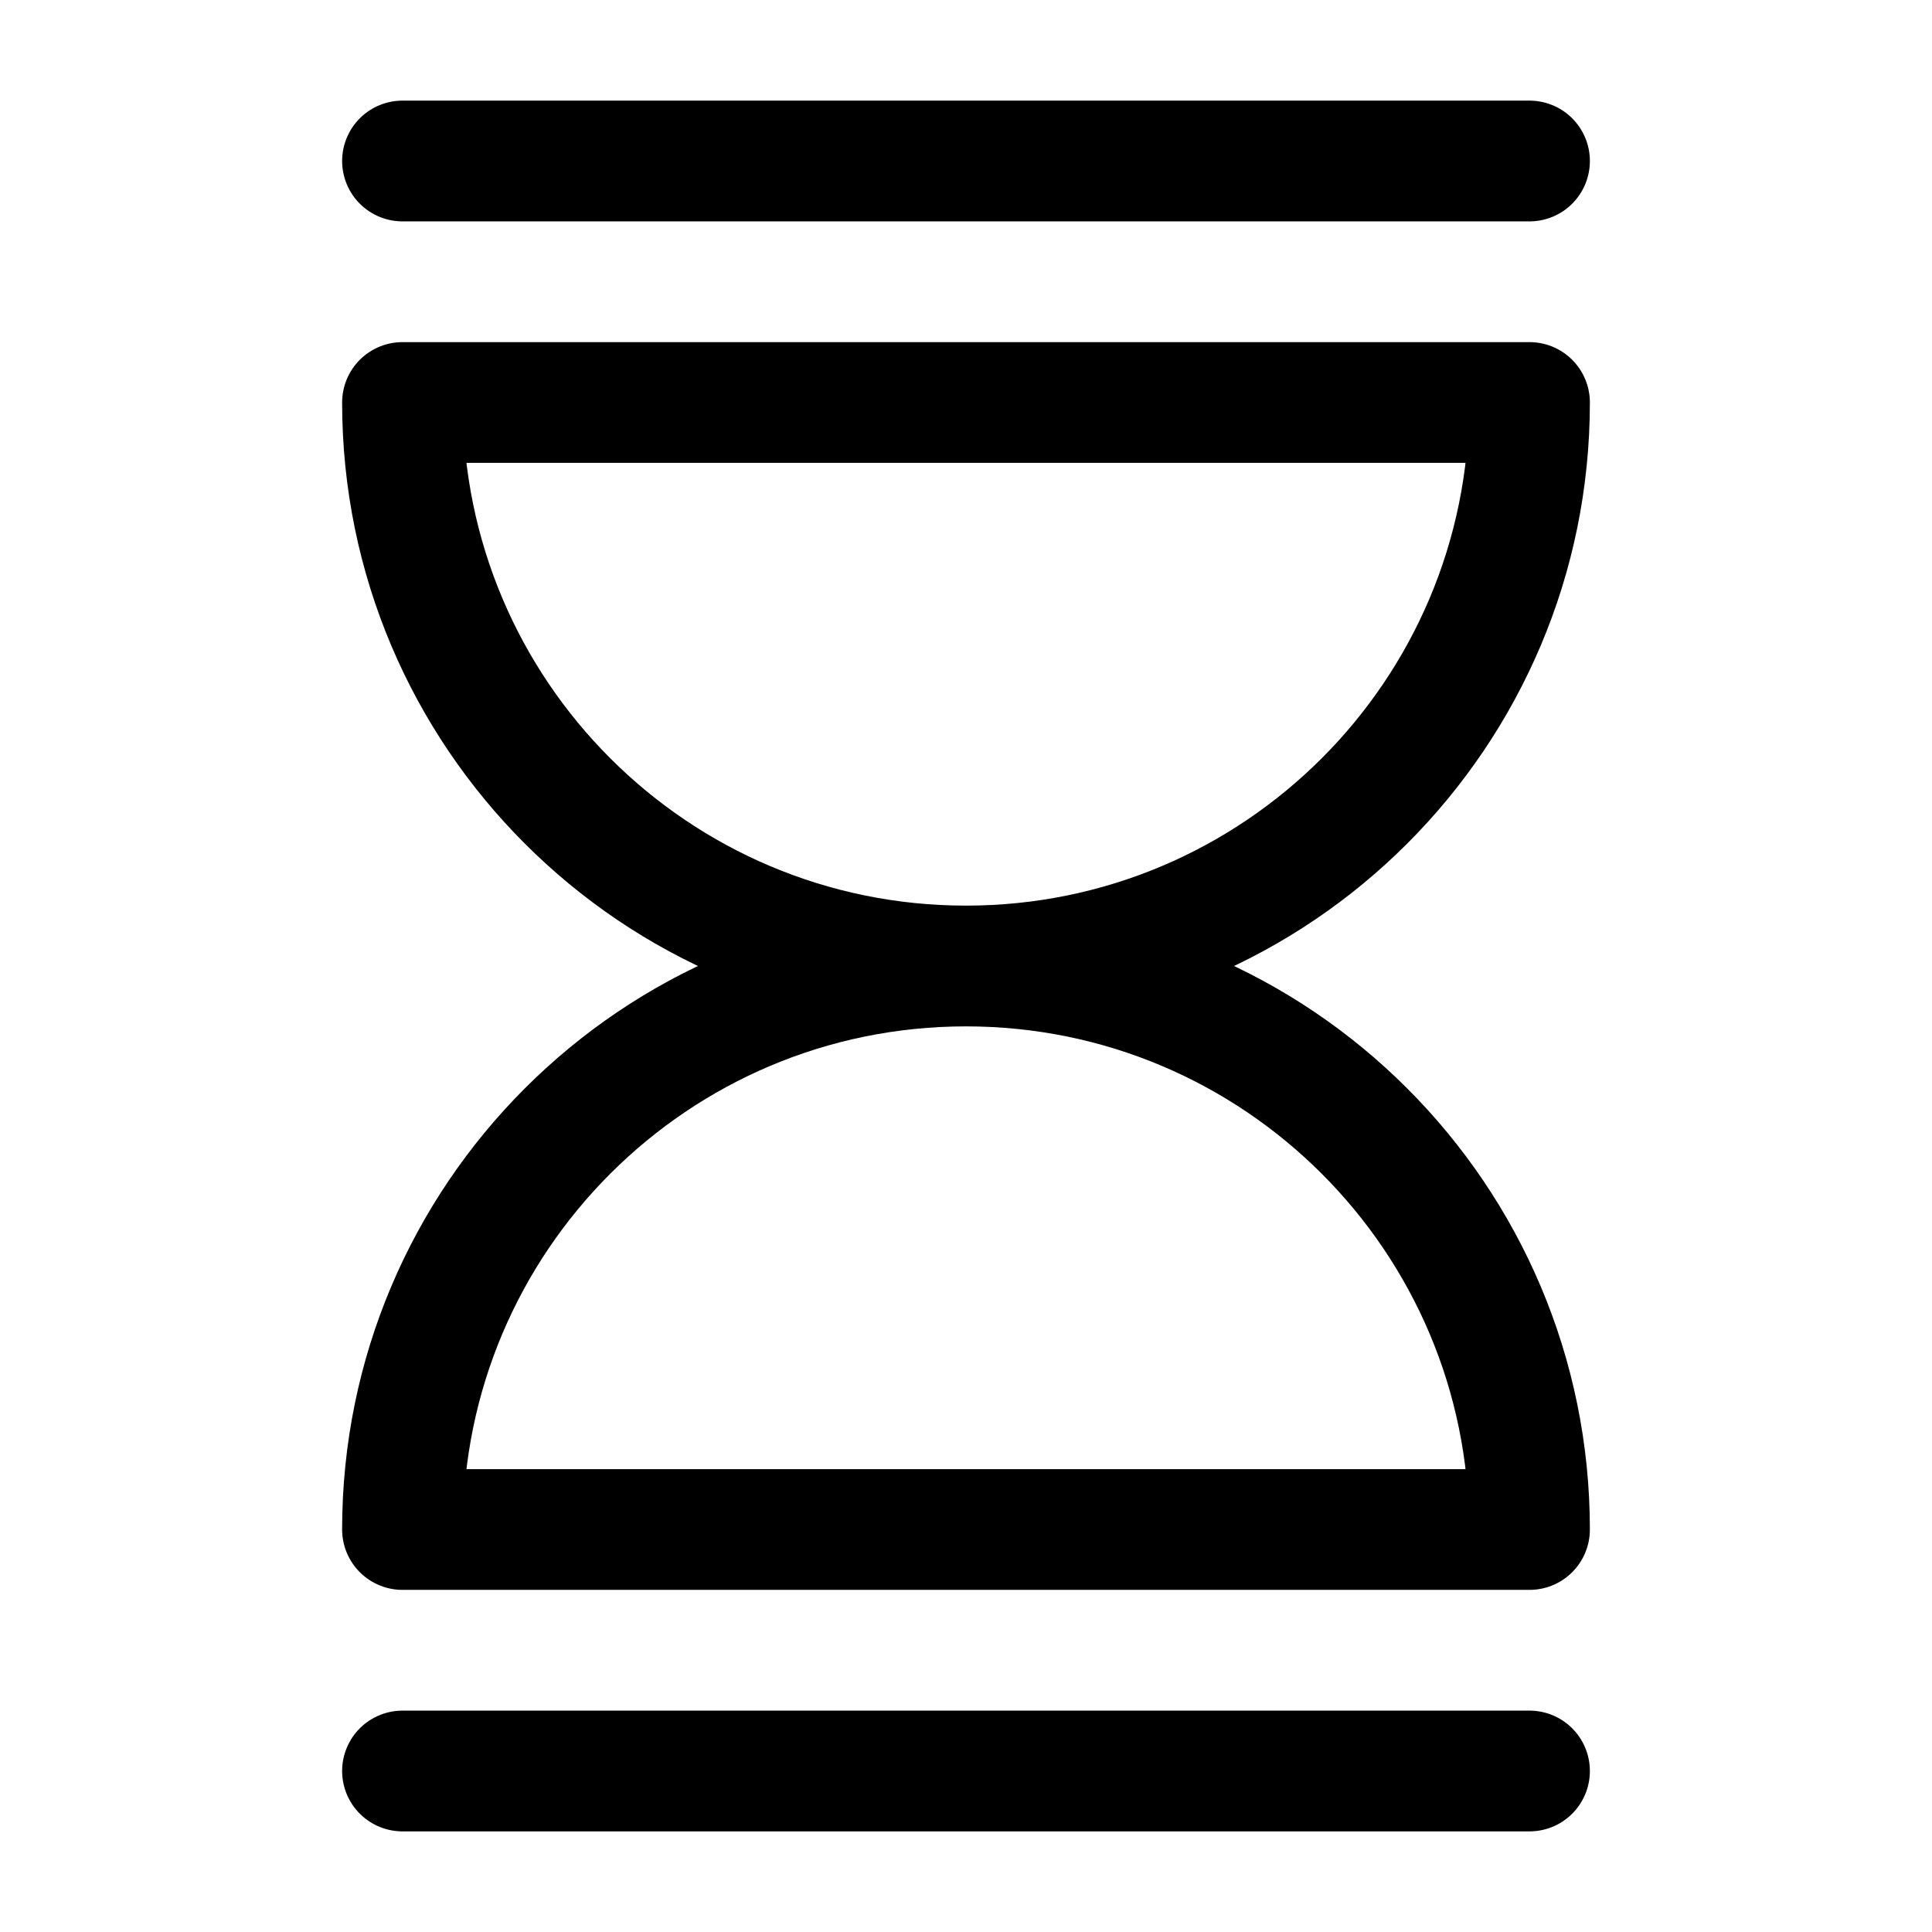 <svg color="#000000" xmlns="http://www.w3.org/2000/svg" fill="none" stroke-width="1.5" viewBox="0 0 24 24" height="24px" width="24px"><path stroke-linejoin="round" stroke-linecap="round" stroke-width="1.5" stroke="#000000" d="M12 12C15.866 12 19 8.866 19 5H5C5 8.866 8.134 12 12 12ZM12 12C15.866 12 19 15.134 19 19H5C5 15.134 8.134 12 12 12Z"></path><path stroke-linejoin="round" stroke-linecap="round" stroke-width="1.5" stroke="#000000" d="M5 2L12 2L19 2"></path><path stroke-linejoin="round" stroke-linecap="round" stroke-width="1.5" stroke="#000000" d="M5 22H12L19 22"></path></svg>